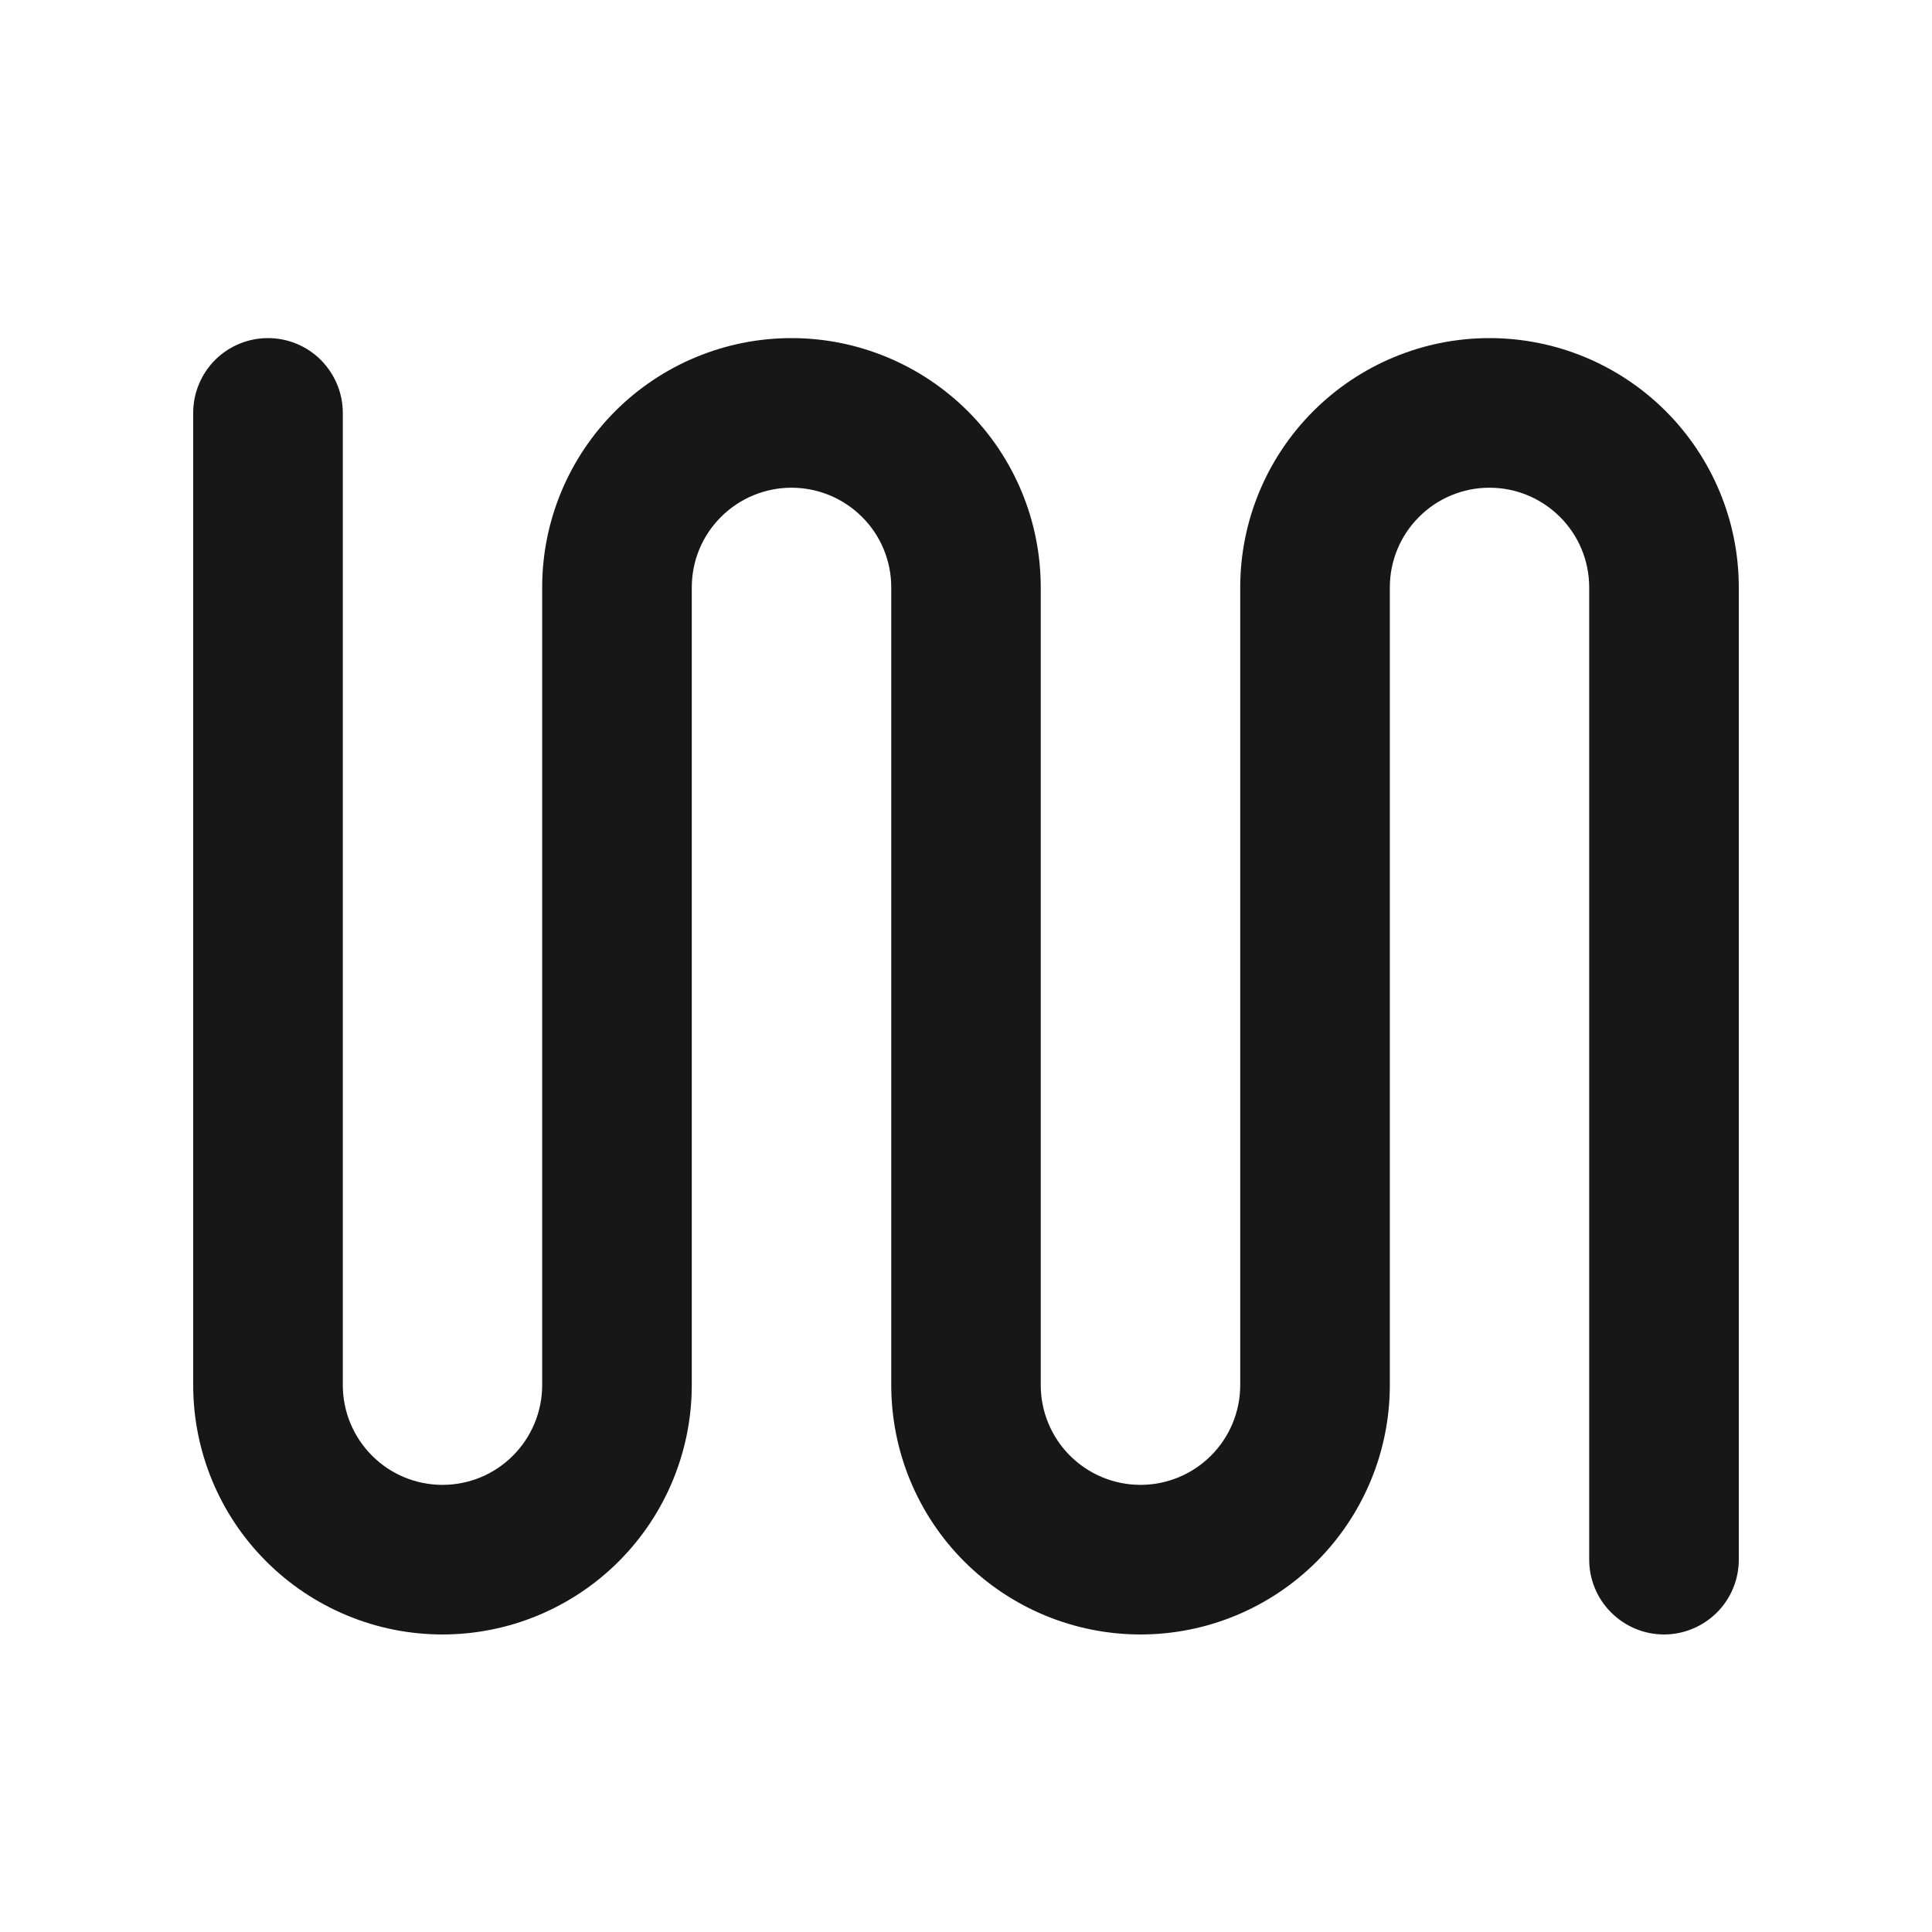 <svg width="16" height="16" viewBox="0 0 16 16" fill="none" xmlns="http://www.w3.org/2000/svg">
<path d="M14.4 4.864C14.4 4.317 14.182 3.792 13.795 3.405C13.408 3.018 12.883 2.8 12.335 2.8C11.788 2.8 11.263 3.018 10.876 3.405C10.489 3.792 10.271 4.317 10.271 4.864V11.471C10.271 11.69 10.184 11.9 10.029 12.055C9.874 12.21 9.664 12.297 9.445 12.297C9.226 12.297 9.016 12.21 8.861 12.055C8.706 11.9 8.619 11.69 8.619 11.471V4.864C8.619 4.317 8.402 3.792 8.015 3.405C7.627 3.018 7.102 2.8 6.555 2.8C6.007 2.8 5.482 3.018 5.095 3.405C4.708 3.792 4.49 4.317 4.49 4.864V11.471C4.49 11.69 4.403 11.9 4.248 12.055C4.094 12.21 3.884 12.297 3.664 12.297C3.445 12.297 3.235 12.21 3.081 12.055C2.926 11.9 2.839 11.69 2.839 11.471V3.419C2.839 3.255 2.773 3.098 2.657 2.981C2.541 2.865 2.384 2.8 2.219 2.8C2.055 2.8 1.898 2.865 1.781 2.981C1.665 3.098 1.6 3.255 1.6 3.419V11.471C1.6 12.018 1.817 12.544 2.205 12.931C2.592 13.318 3.117 13.536 3.664 13.536C4.212 13.536 4.737 13.318 5.124 12.931C5.511 12.544 5.729 12.018 5.729 11.471V4.864C5.729 4.645 5.816 4.435 5.971 4.281C6.126 4.126 6.336 4.039 6.555 4.039C6.774 4.039 6.984 4.126 7.139 4.281C7.294 4.435 7.381 4.645 7.381 4.864V11.471C7.381 12.018 7.598 12.544 7.985 12.931C8.372 13.318 8.898 13.536 9.445 13.536C9.993 13.536 10.518 13.318 10.905 12.931C11.292 12.544 11.51 12.018 11.51 11.471V4.864C11.51 4.645 11.597 4.435 11.752 4.281C11.906 4.126 12.116 4.039 12.335 4.039C12.555 4.039 12.764 4.126 12.919 4.281C13.074 4.435 13.161 4.645 13.161 4.864V12.916C13.161 13.08 13.226 13.238 13.343 13.354C13.459 13.47 13.616 13.536 13.781 13.536C13.945 13.536 14.102 13.47 14.219 13.354C14.335 13.238 14.4 13.08 14.4 12.916V4.864Z" fill="#171717"/>
</svg>
